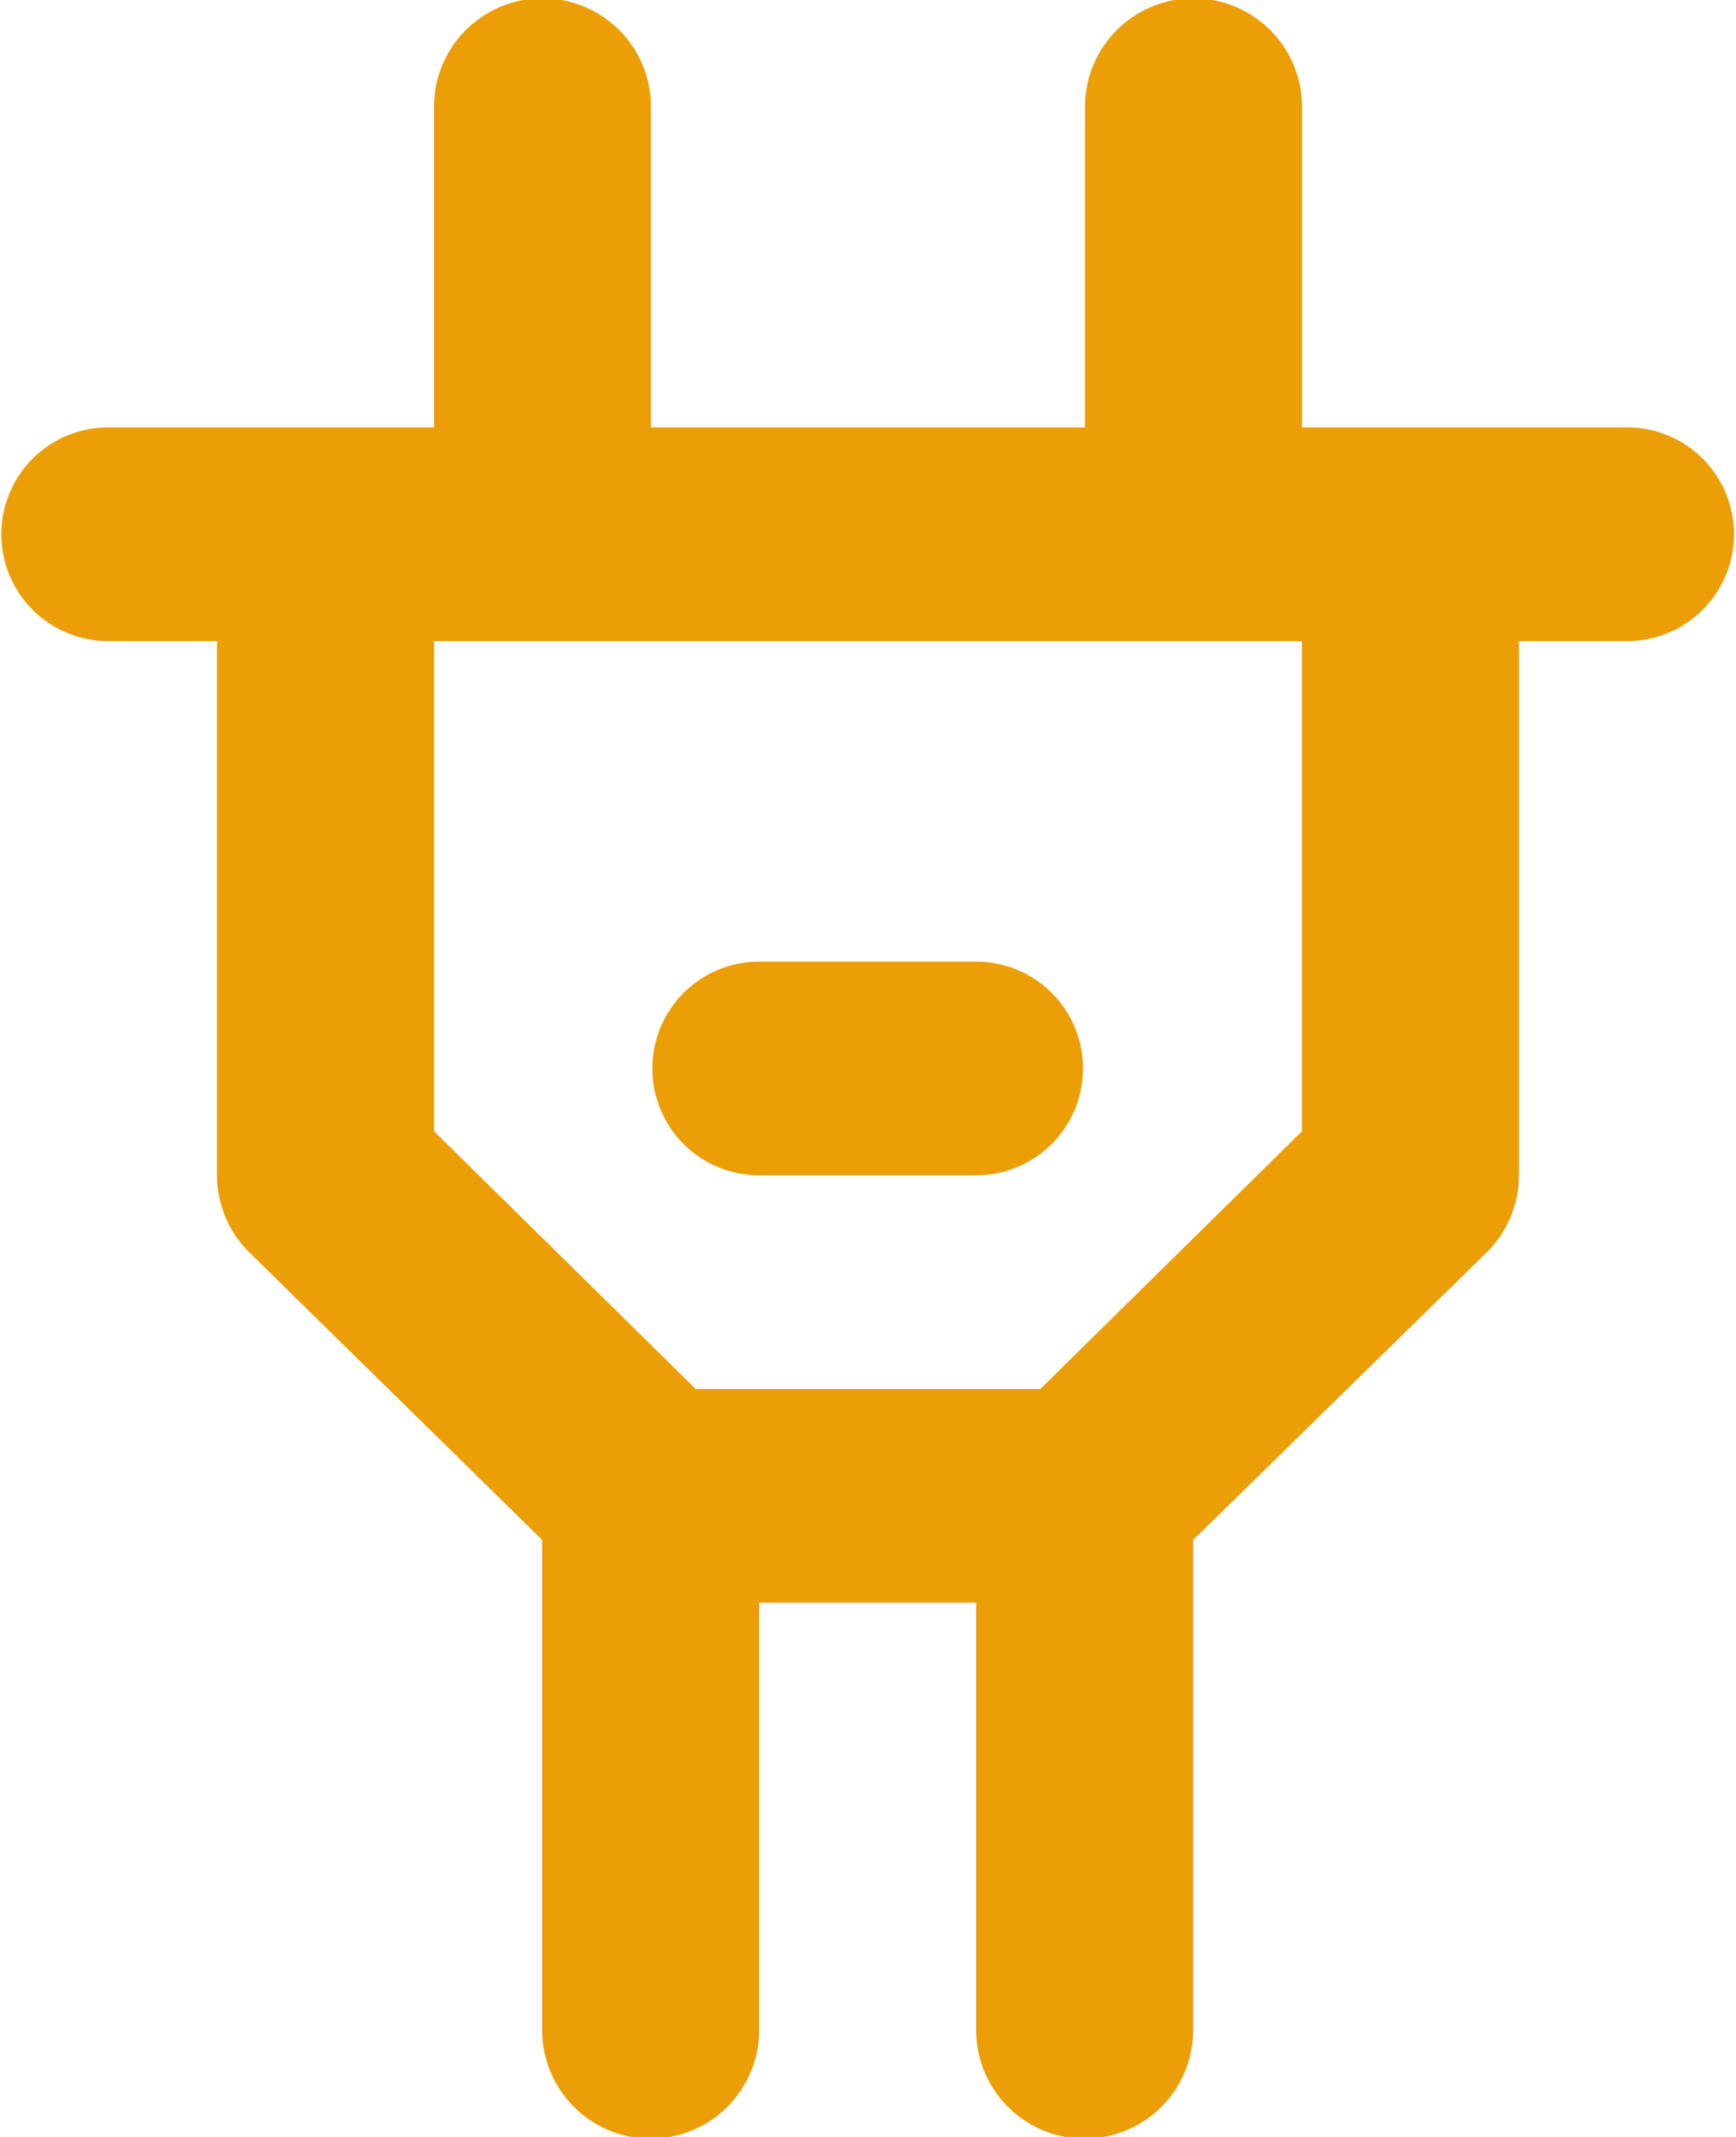 <svg xmlns="http://www.w3.org/2000/svg" width="26" height="32" viewBox="0 0 26 32">
<defs>
    <style>
      .cls-1 {
        fill: #ec9e06;
        fill-rule: evenodd;
      }
    </style>
  </defs>
  <path id="prace-b-r-i" class="cls-1" d="M1151.37,2446.4h-4.87v-4.8a1.625,1.625,0,0,0-3.25,0v4.8h-6.5v-4.8a1.625,1.625,0,0,0-3.25,0v4.8h-4.88a1.6,1.6,0,1,0,0,3.2h1.63v8a1.629,1.629,0,0,0,.47,1.14l4.4,4.32v7.34a1.625,1.625,0,0,0,3.25,0V2464h3.25v6.4a1.625,1.625,0,0,0,3.25,0v-7.34l4.41-4.32a1.629,1.629,0,0,0,.47-1.14v-8h1.62A1.6,1.6,0,1,0,1151.37,2446.4Zm-4.87,10.54-3.92,3.86h-5.16l-3.92-3.86v-7.34h13v7.34Zm-8.13.66h3.25a1.6,1.6,0,1,0,0-3.2h-3.25A1.6,1.6,0,1,0,1138.37,2457.6Z" transform="translate(-1127 -2440)"/>
</svg>
